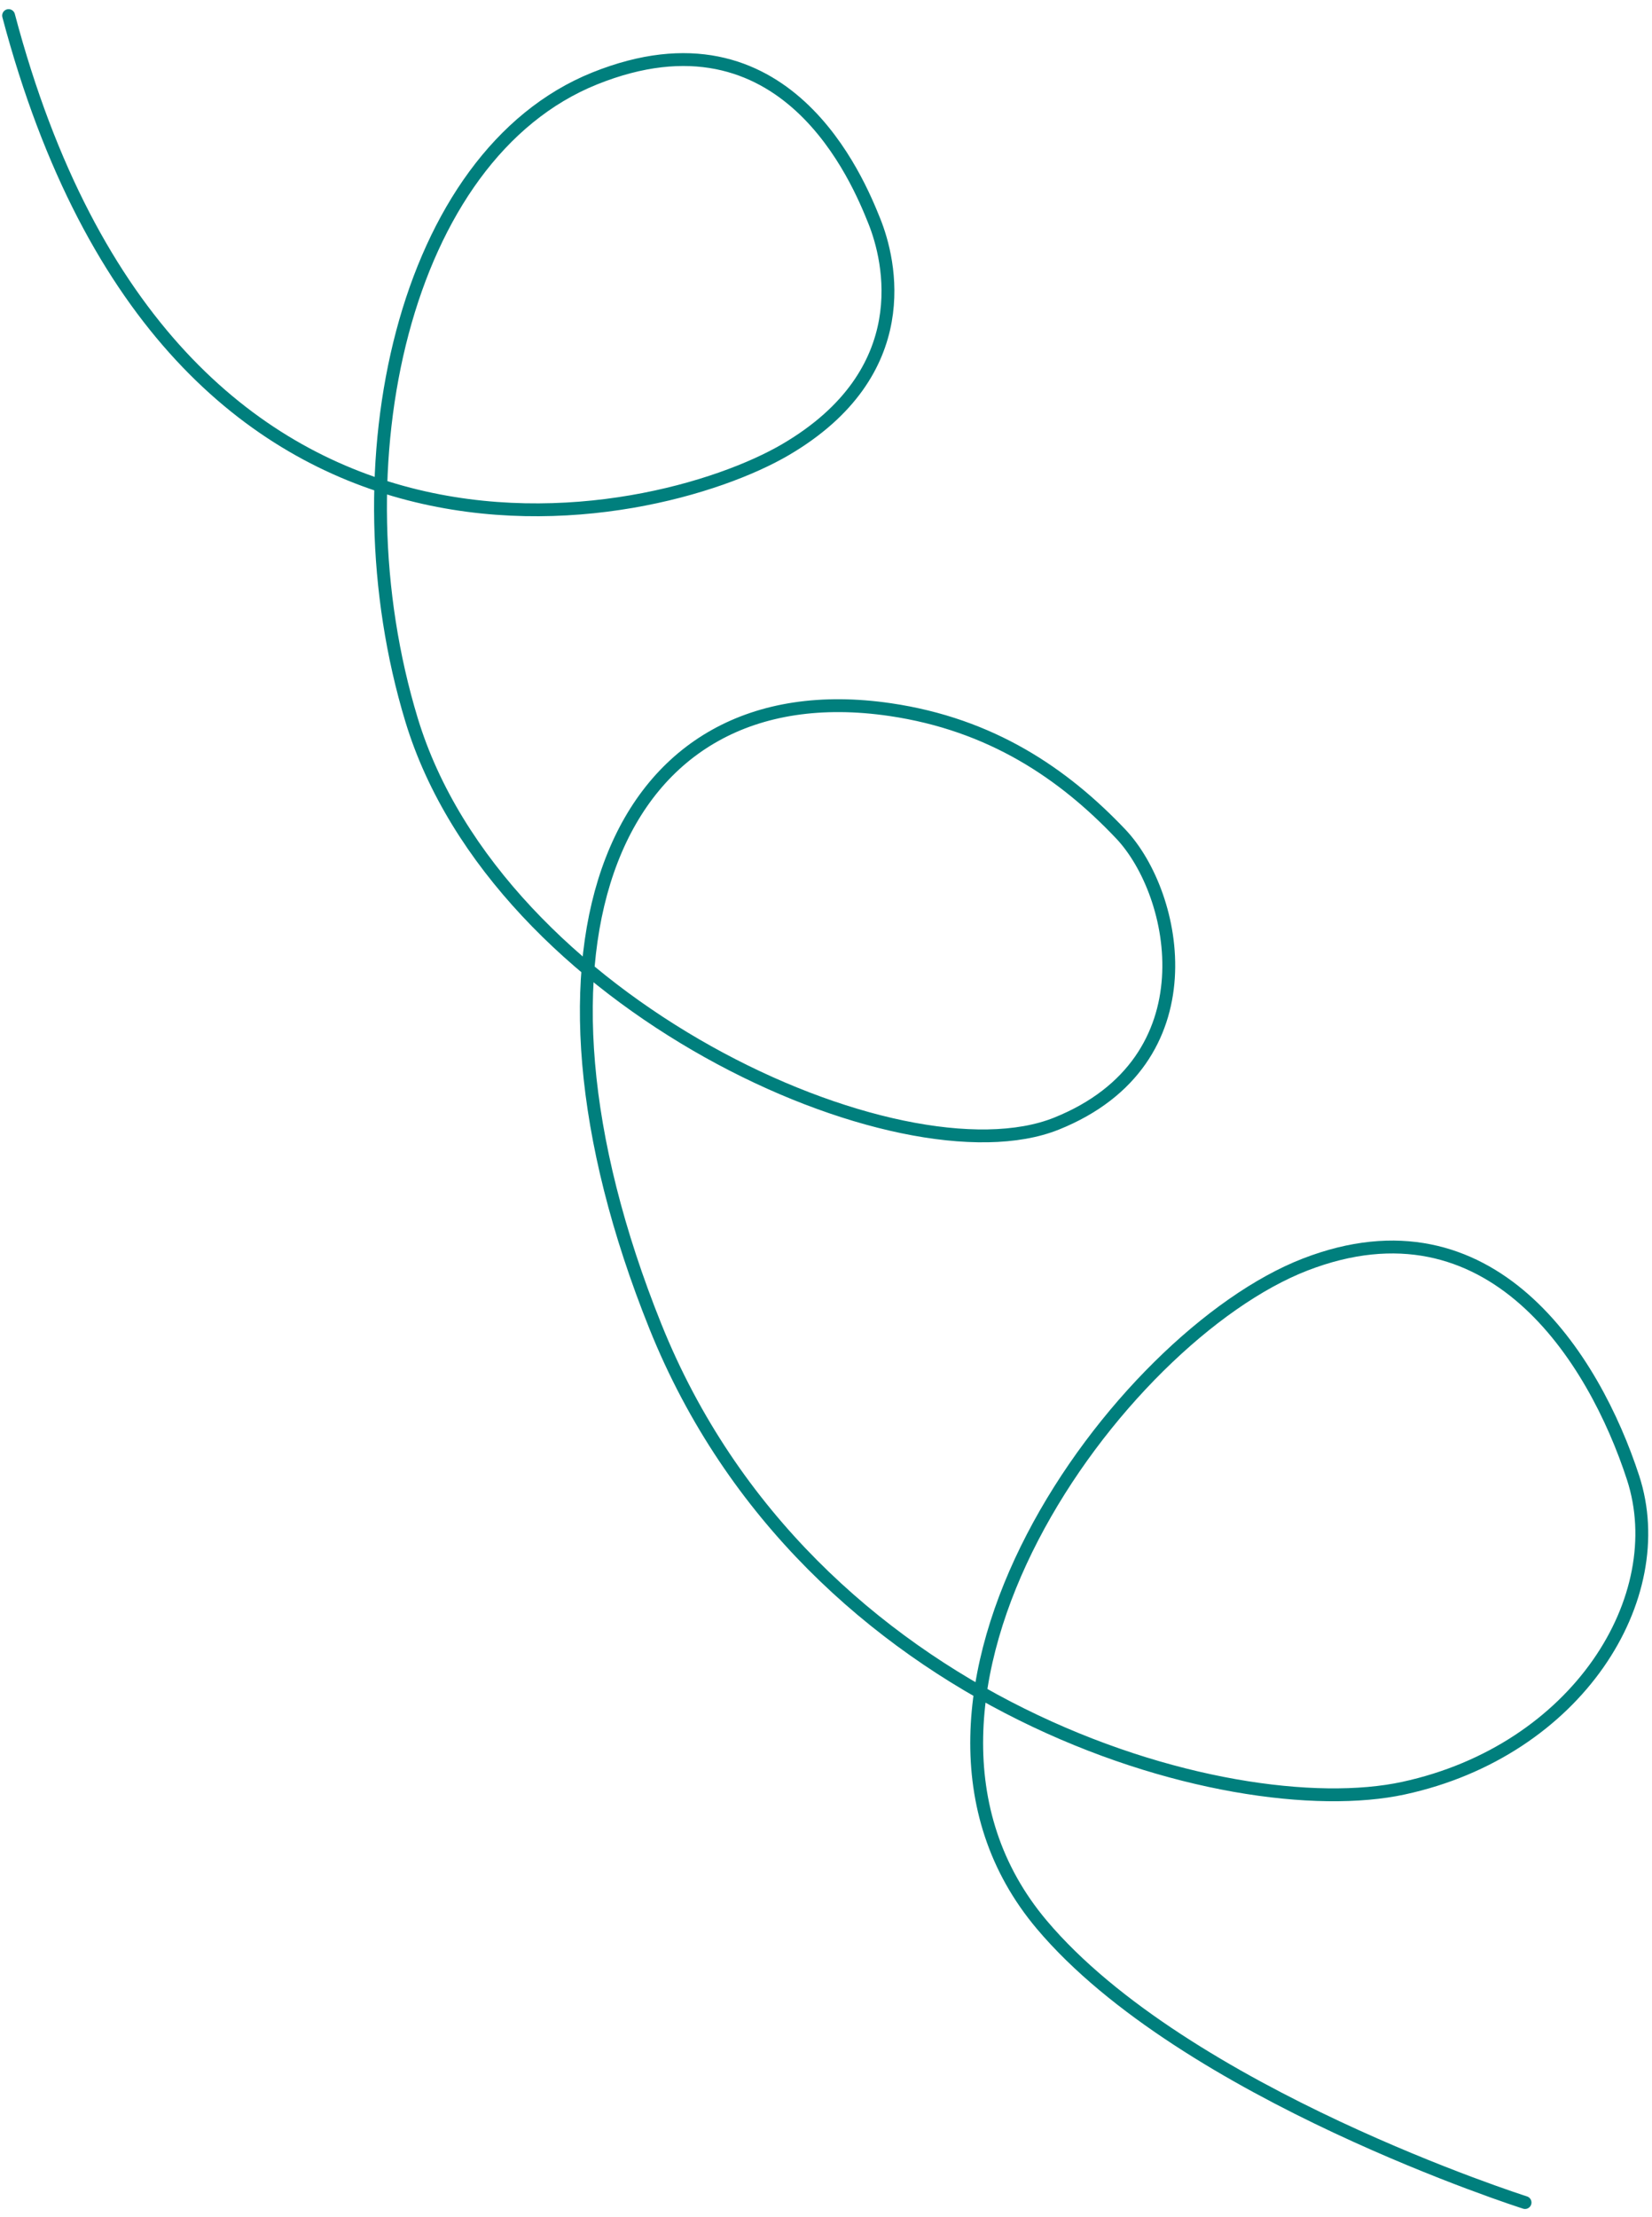 <?xml version="1.0" encoding="UTF-8"?> <svg xmlns="http://www.w3.org/2000/svg" width="120" height="161" viewBox="0 0 120 161" fill="none"> <path d="M110.778 159.942C110.778 159.942 86.047 152.073 75.674 139.766C61.891 123.416 81.299 97.061 94.801 91.829C108.304 86.598 115.786 98.604 118.624 107.305C121.463 116.005 114.581 127.115 101.951 129.851C89.321 132.587 58.742 124.008 47.613 96.334C36.484 68.66 44.585 48.585 64.659 51.53C72.01 52.609 77.248 56.175 81.406 60.555C85.563 64.935 88.039 77.051 76.748 81.591C65.457 86.132 36.16 72.925 29.894 52.273C24.282 33.776 29.301 11.285 43.199 5.696C57.096 0.107 62.377 13.238 63.512 16.06C64.647 18.881 66.659 27.024 57.065 32.647C47.471 38.27 12.543 46.138 0.625 1.132" stroke="#007F7D" stroke-width="0.934" stroke-linecap="round"></path> </svg> 